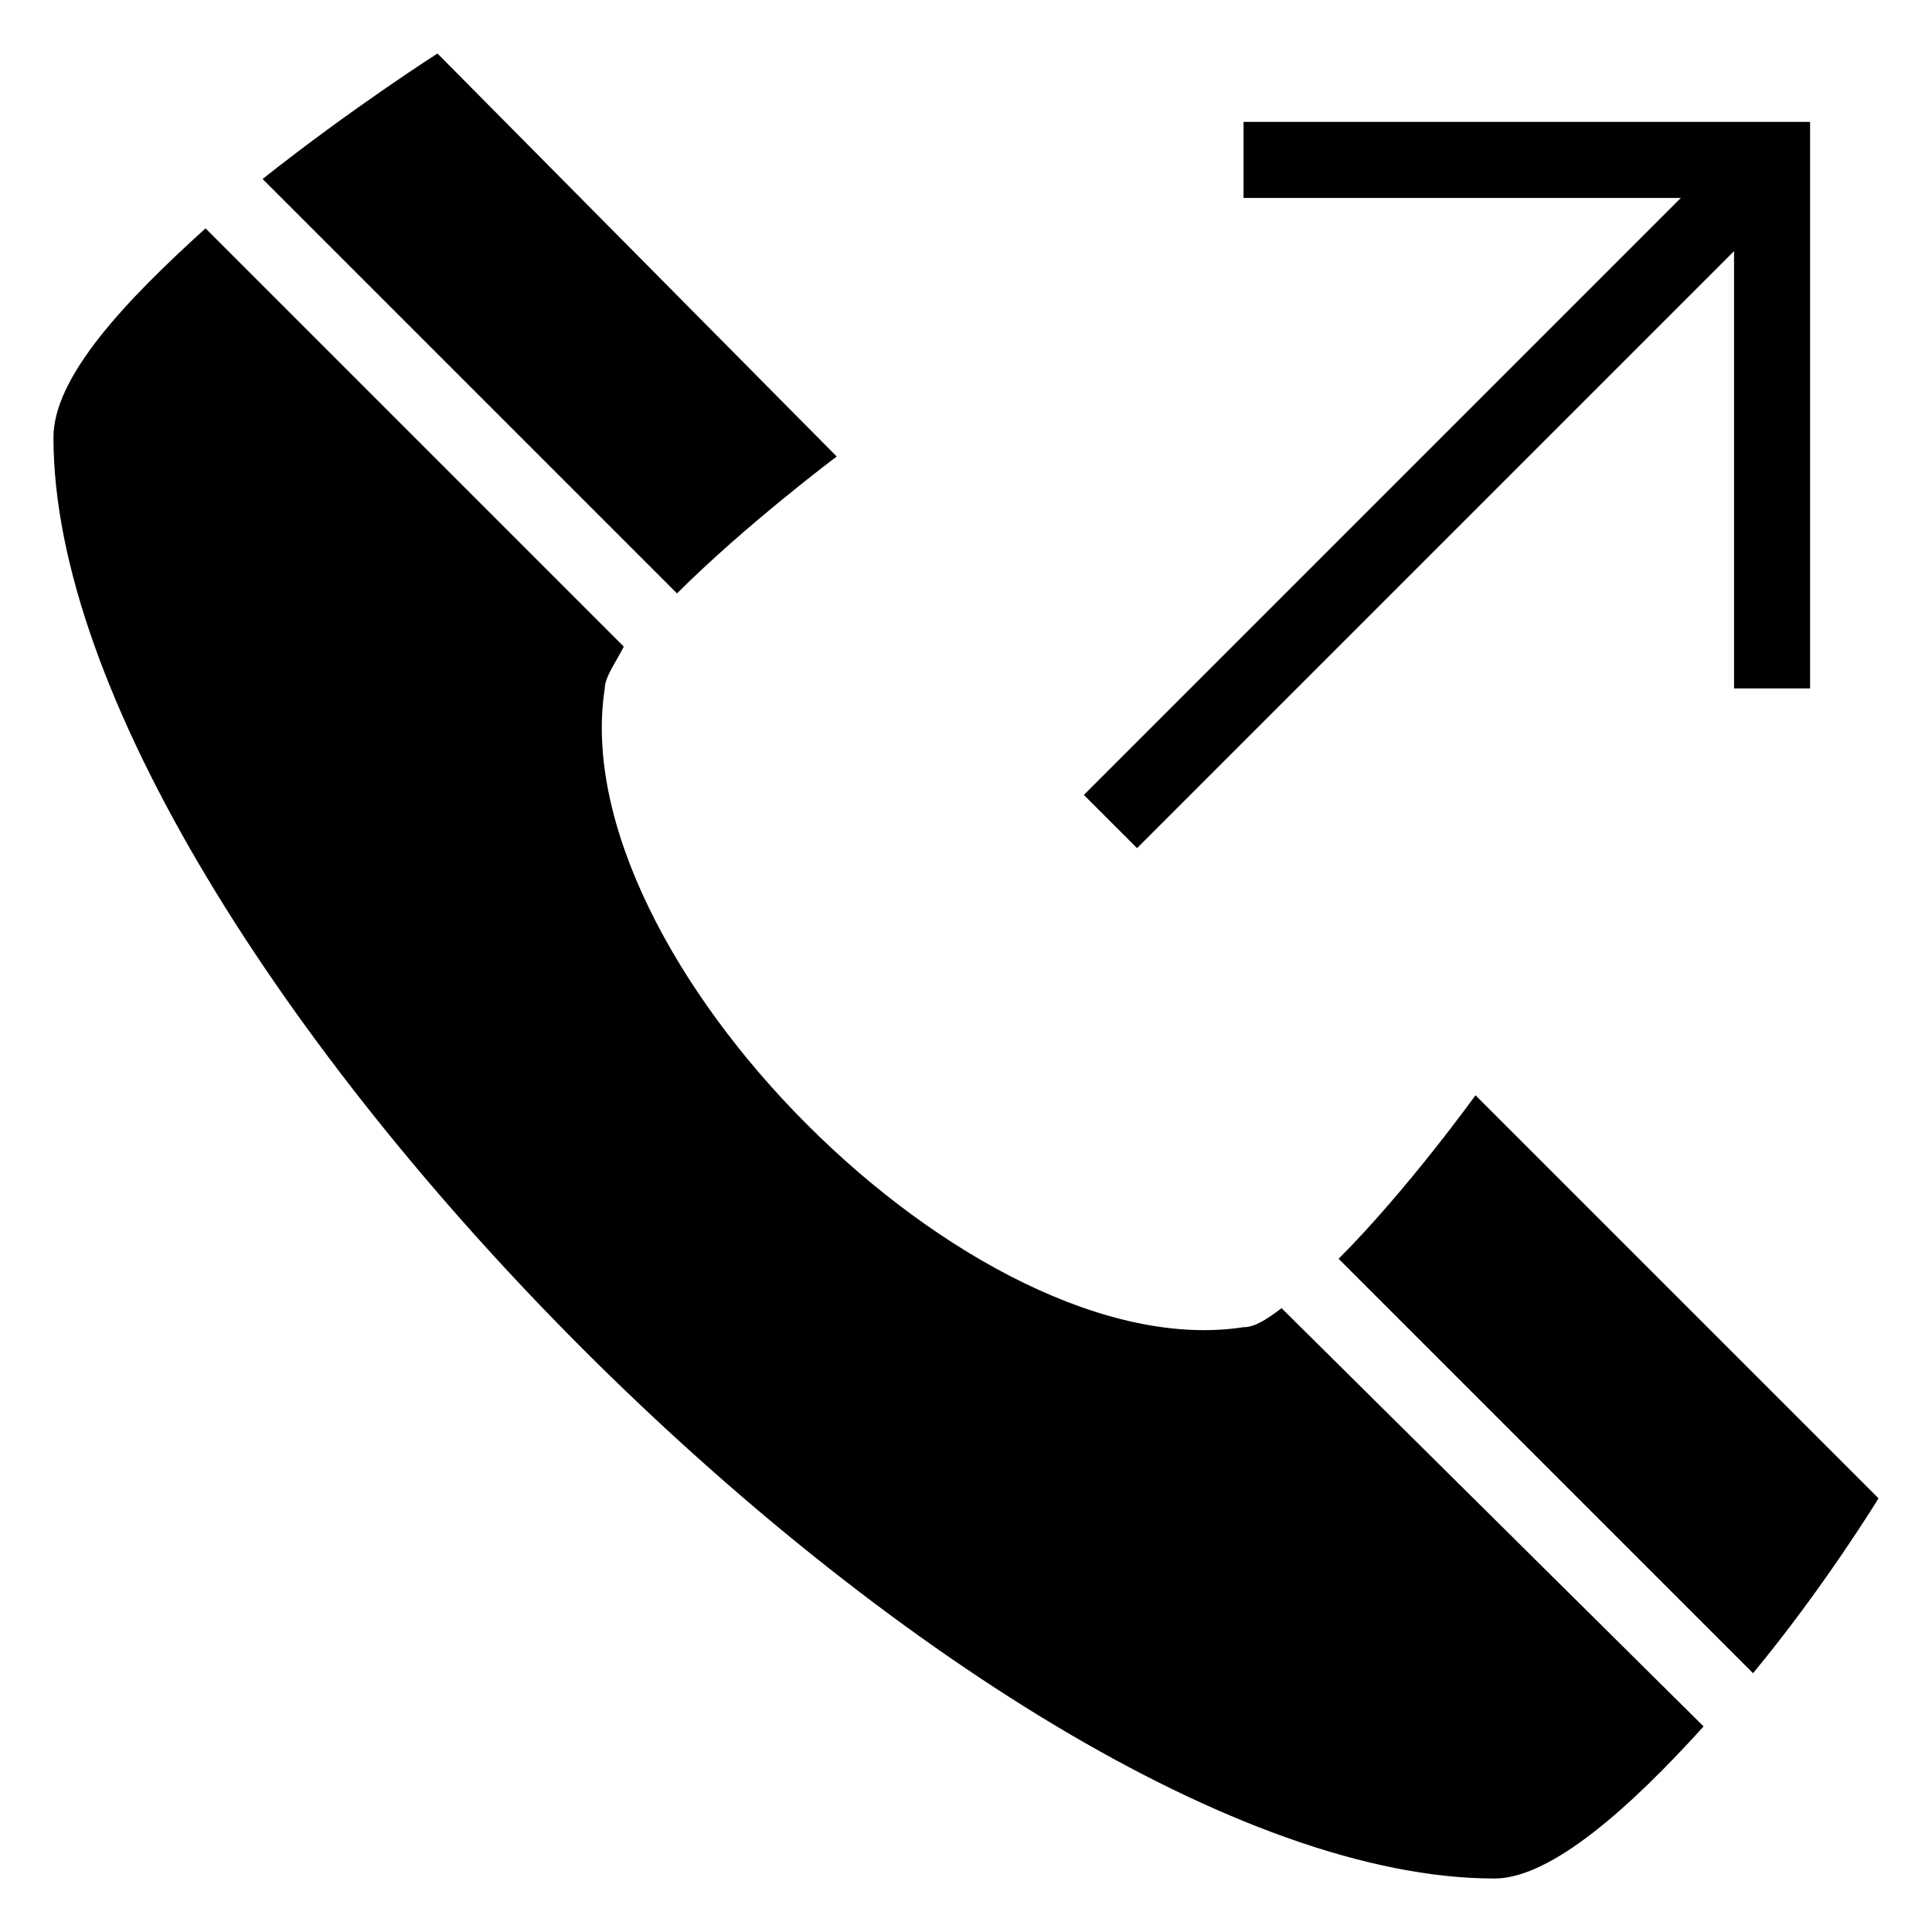 <?xml version="1.0" encoding="UTF-8"?>
<!-- Uploaded to: ICON Repo, www.svgrepo.com, Generator: ICON Repo Mixer Tools -->
<svg fill="#000000" width="800px" height="800px" version="1.1" viewBox="144 144 512 512" xmlns="http://www.w3.org/2000/svg">
 <g>
  <path d="m445.34 368.76 158.2-158.2v115.88h20.152v-150.13h-150.14v20.152h115.88l-158.2 158.2z"/>
  <path d="m535.02 434.26s-18.137 25.191-36.273 43.328l109.83 109.83c19.145-23.176 33.25-46.352 33.25-46.352z"/>
  <path d="m365.74 264.98-105.8-106.8s-22.168 14.105-46.352 33.25l109.83 109.83c18.133-18.141 42.316-36.277 42.316-36.277z"/>
  <path d="m473.55 495.72c-71.539 11.082-180.36-97.738-169.28-169.28 0-3.023 3.023-7.055 5.039-11.082l-110.84-110.84c-21.16 19.145-40.305 39.297-40.305 55.418 0 135.02 246.86 381.89 381.89 381.89 15.113 0 36.273-19.145 55.418-40.305l-111.84-110.84c-4.031 3.023-7.055 5.039-10.078 5.039z"/>
 </g>
</svg>